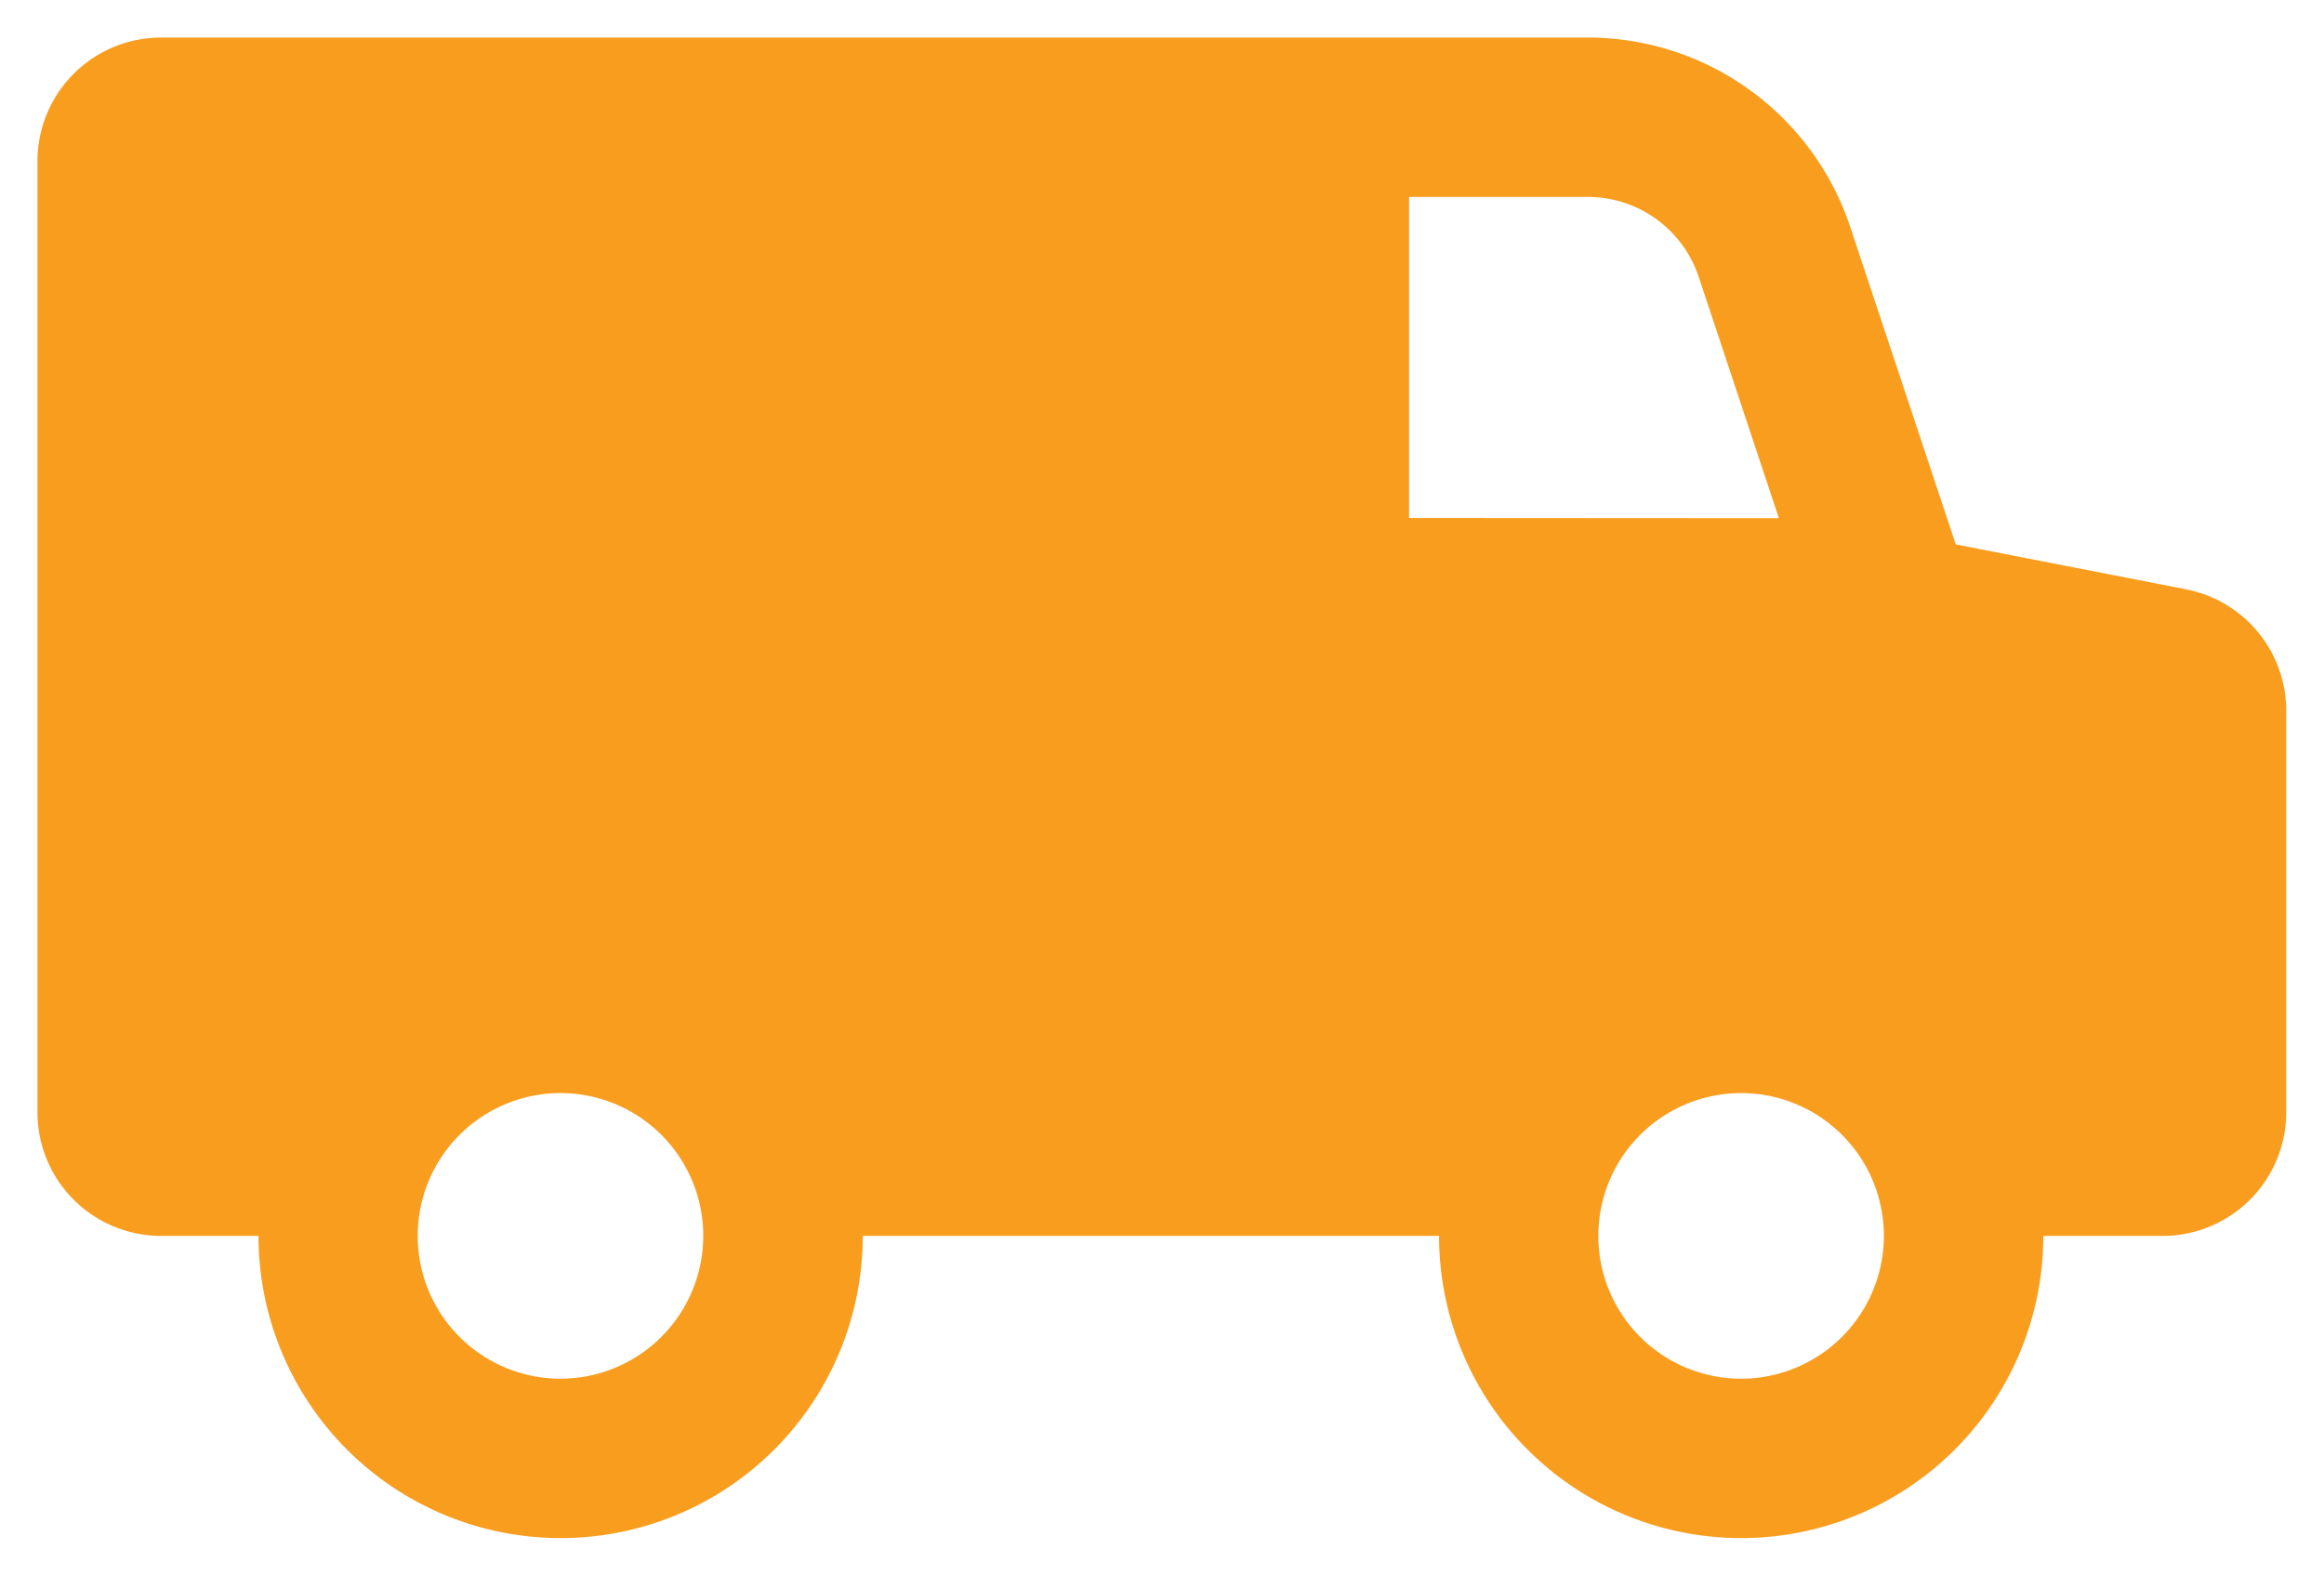 <svg xmlns="http://www.w3.org/2000/svg" width="31.007" height="21.017" viewBox="0 0 31.007 21.017">
  <g id="Group_10039" data-name="Group 10039" transform="translate(0.5 0.5)">
    <g id="Group_10043" data-name="Group 10043" transform="translate(0 0)">
      <path id="Path_12057" data-name="Path 12057" d="M28.672,7.361l-3.078-.6L24.186,2.526A3.69,3.69,0,0,0,20.683,0H1.649A1.649,1.649,0,0,0,0,1.648V14.336a1.649,1.649,0,0,0,1.649,1.649h1.3a4.031,4.031,0,1,0,8.062,0H18.7a4.031,4.031,0,1,0,8.062,0h1.592a1.649,1.649,0,0,0,1.649-1.649V8.98a1.65,1.65,0,0,0-1.335-1.619M6.983,17.89a1.905,1.905,0,1,1,1.9-1.905,1.907,1.907,0,0,1-1.9,1.905M18.3,6.408V2.126h2.382A1.56,1.56,0,0,1,22.167,3.2l1.067,3.211ZM22.735,17.89a1.905,1.905,0,1,1,1.9-1.905,1.907,1.907,0,0,1-1.9,1.905" transform="translate(0 0.001)" fill="#f99d1f" stroke="rgba(0,0,0,0)" stroke-width="1"/>
    </g>
  </g>
</svg>
